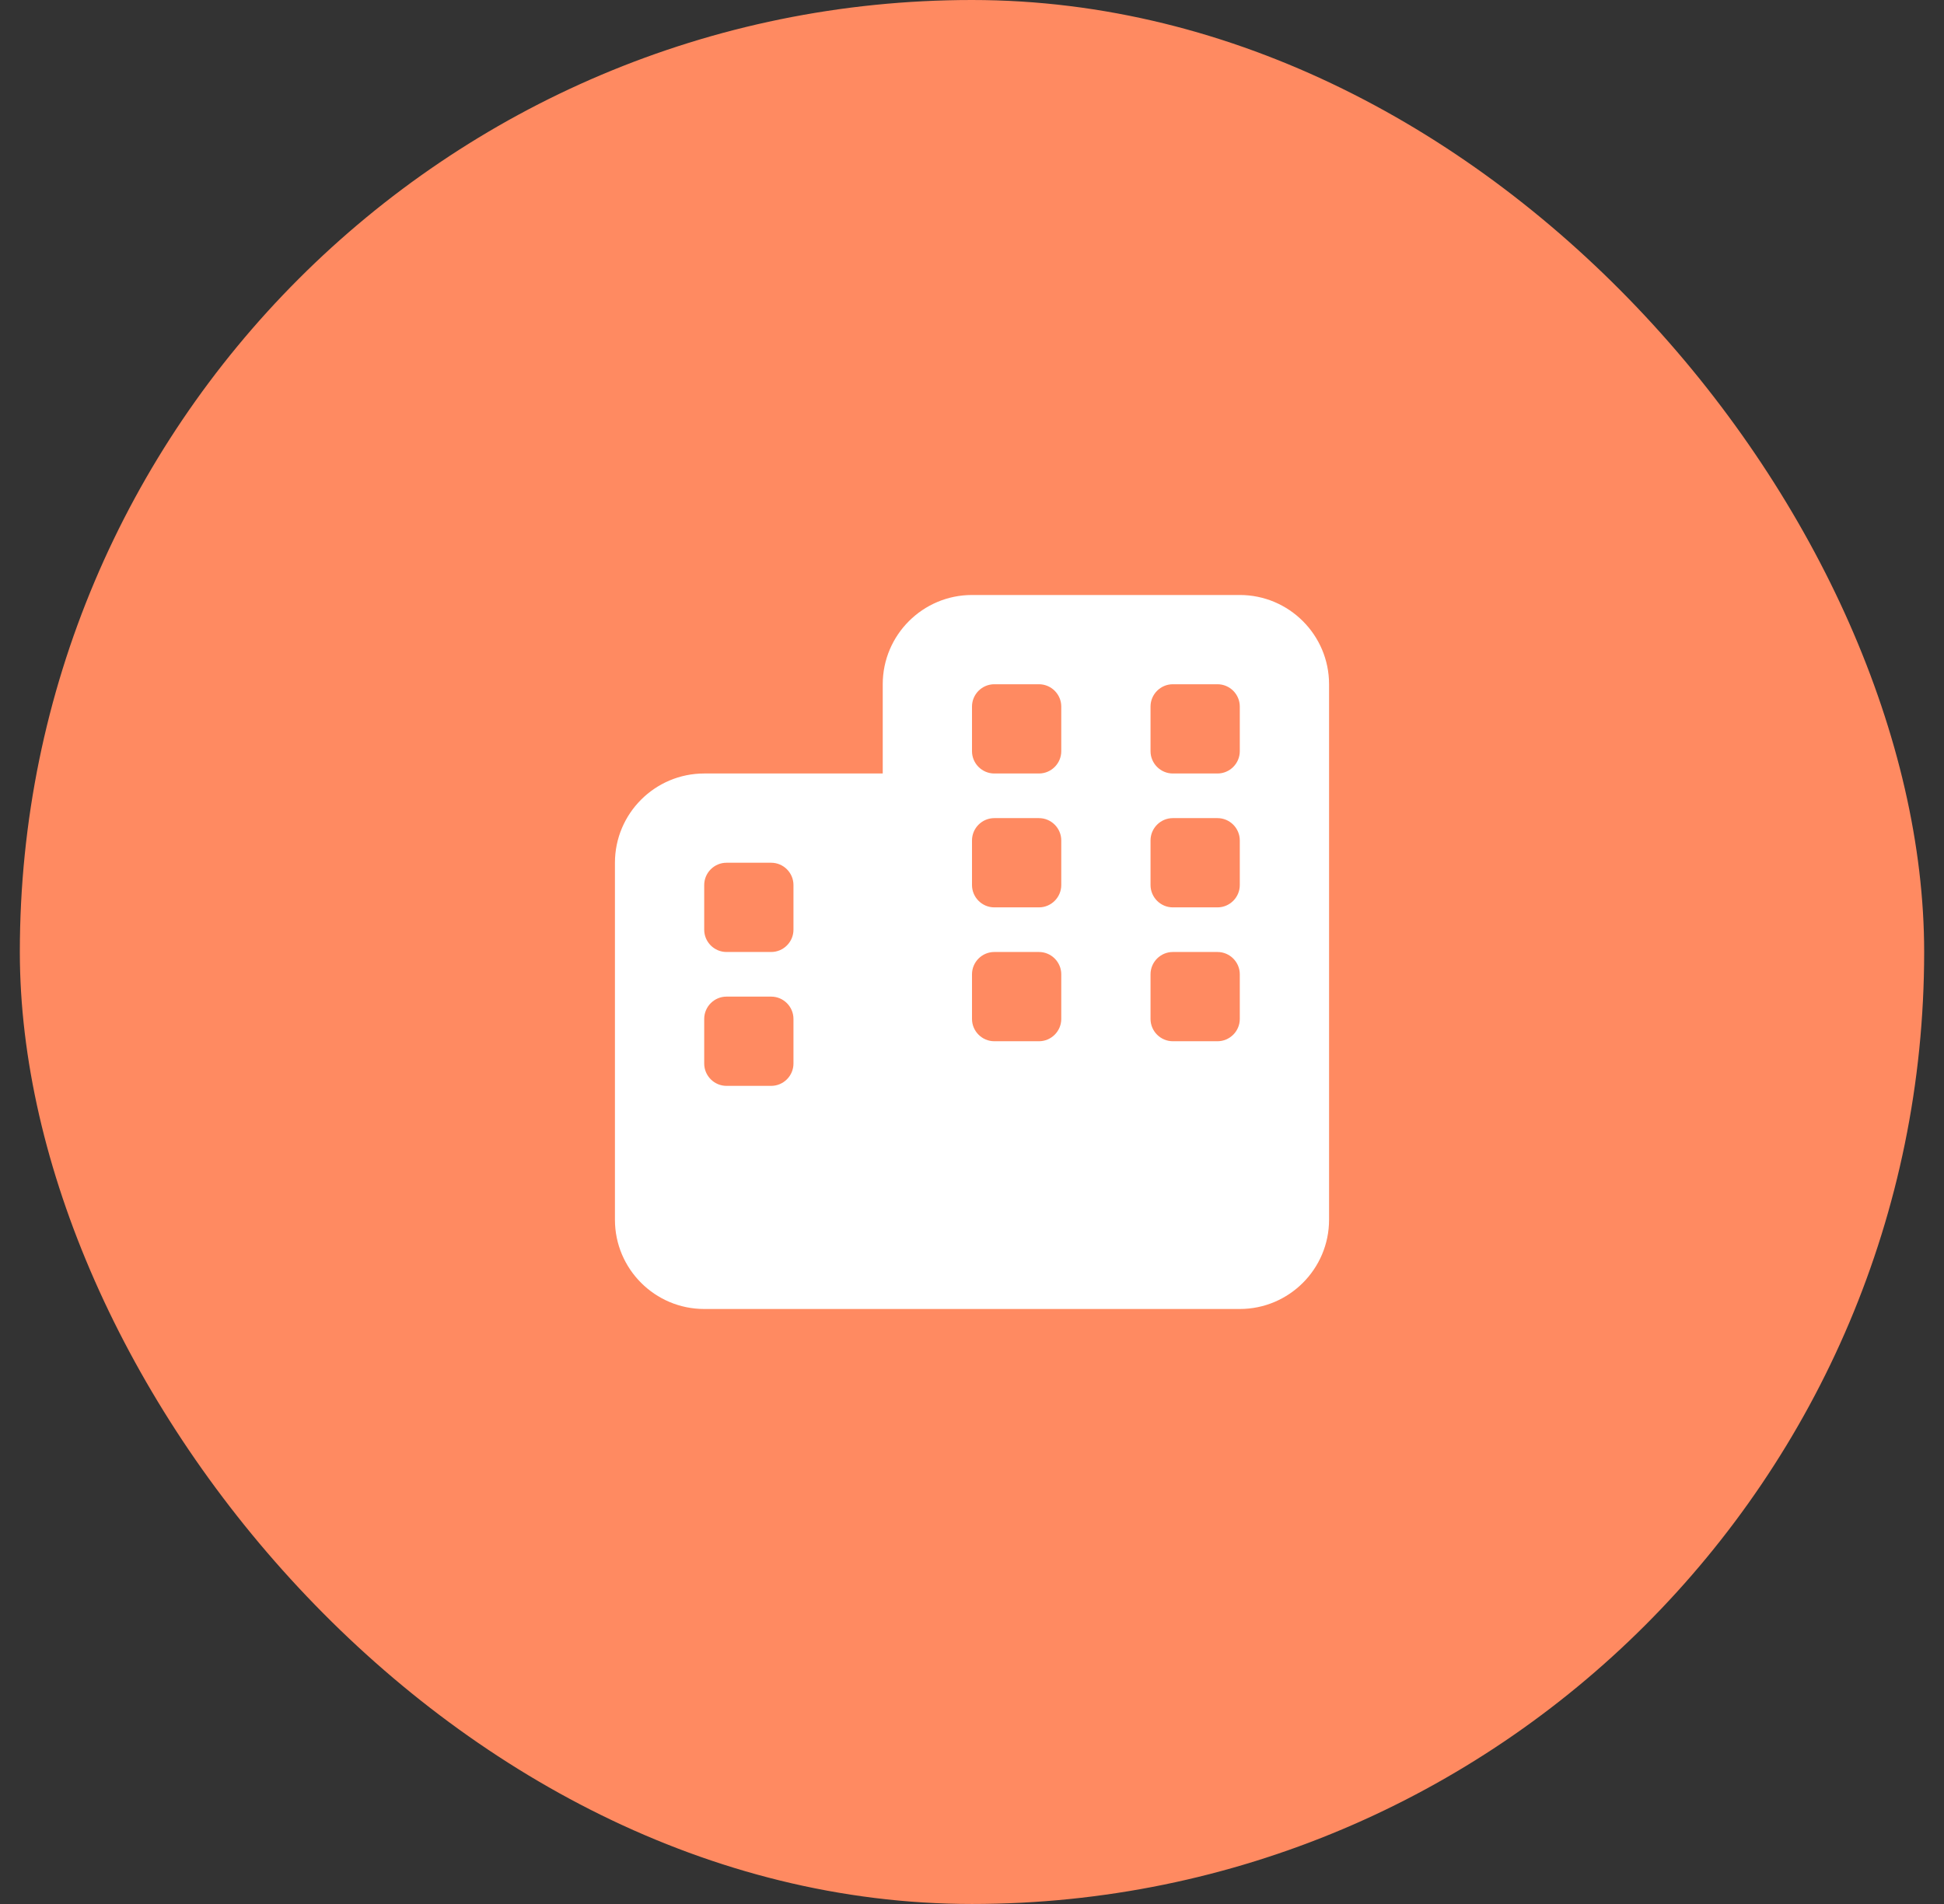 <svg width="49" height="48" viewBox="0 0 49 48" fill="none" xmlns="http://www.w3.org/2000/svg">
<rect x="0" y="0" width="49" height="48" fill="#333333" stroke="none"/>
<rect x="0.5" width="48" height="48" rx="24" fill="#FF8A61"/>
<g clip-path="url(#clip0_2025_34291)">
<path d="M24.5 15C23.259 15 22.25 16.009 22.25 17.25V19.5H17.75C16.509 19.5 15.5 20.509 15.5 21.75V30.75C15.5 31.991 16.509 33 17.75 33H24.5H31.25C32.491 33 33.5 31.991 33.5 30.75V21.75V17.25C33.5 16.009 32.491 15 31.25 15H24.5ZM17.75 25.688C17.75 25.378 18.003 25.125 18.312 25.125H19.438C19.747 25.125 20 25.378 20 25.688V26.812C20 27.122 19.747 27.375 19.438 27.375H18.312C18.003 27.375 17.75 27.122 17.75 26.812V25.688ZM25.062 26.25C24.753 26.25 24.5 25.997 24.5 25.688V24.562C24.5 24.253 24.753 24 25.062 24H26.188C26.497 24 26.75 24.253 26.75 24.562V25.688C26.75 25.997 26.497 26.25 26.188 26.25H25.062ZM29 25.688V24.562C29 24.253 29.253 24 29.562 24H30.688C30.997 24 31.25 24.253 31.25 24.562V25.688C31.25 25.997 30.997 26.25 30.688 26.25H29.562C29.253 26.25 29 25.997 29 25.688ZM18.312 21.75H19.438C19.747 21.75 20 22.003 20 22.312V23.438C20 23.747 19.747 24 19.438 24H18.312C18.003 24 17.75 23.747 17.75 23.438V22.312C17.75 22.003 18.003 21.75 18.312 21.75ZM24.5 17.812C24.5 17.503 24.753 17.25 25.062 17.25H26.188C26.497 17.25 26.75 17.503 26.75 17.812V18.938C26.75 19.247 26.497 19.5 26.188 19.5H25.062C24.753 19.5 24.5 19.247 24.5 18.938V17.812ZM29.562 17.25H30.688C30.997 17.25 31.25 17.503 31.25 17.812V18.938C31.25 19.247 30.997 19.5 30.688 19.5H29.562C29.253 19.5 29 19.247 29 18.938V17.812C29 17.503 29.253 17.25 29.562 17.25ZM24.5 22.312V21.188C24.5 20.878 24.753 20.625 25.062 20.625H26.188C26.497 20.625 26.75 20.878 26.75 21.188V22.312C26.75 22.622 26.497 22.875 26.188 22.875H25.062C24.753 22.875 24.5 22.622 24.5 22.312ZM29.562 22.875C29.253 22.875 29 22.622 29 22.312V21.188C29 20.878 29.253 20.625 29.562 20.625H30.688C30.997 20.625 31.25 20.878 31.25 21.188V22.312C31.25 22.622 30.997 22.875 30.688 22.875H29.562Z" fill="white"/>
</g>
<defs>
<clipPath id="clip0_2025_34291">
<rect width="18" height="18" fill="white" transform="translate(15.5 15)"/>
</clipPath>
</defs>
</svg>
